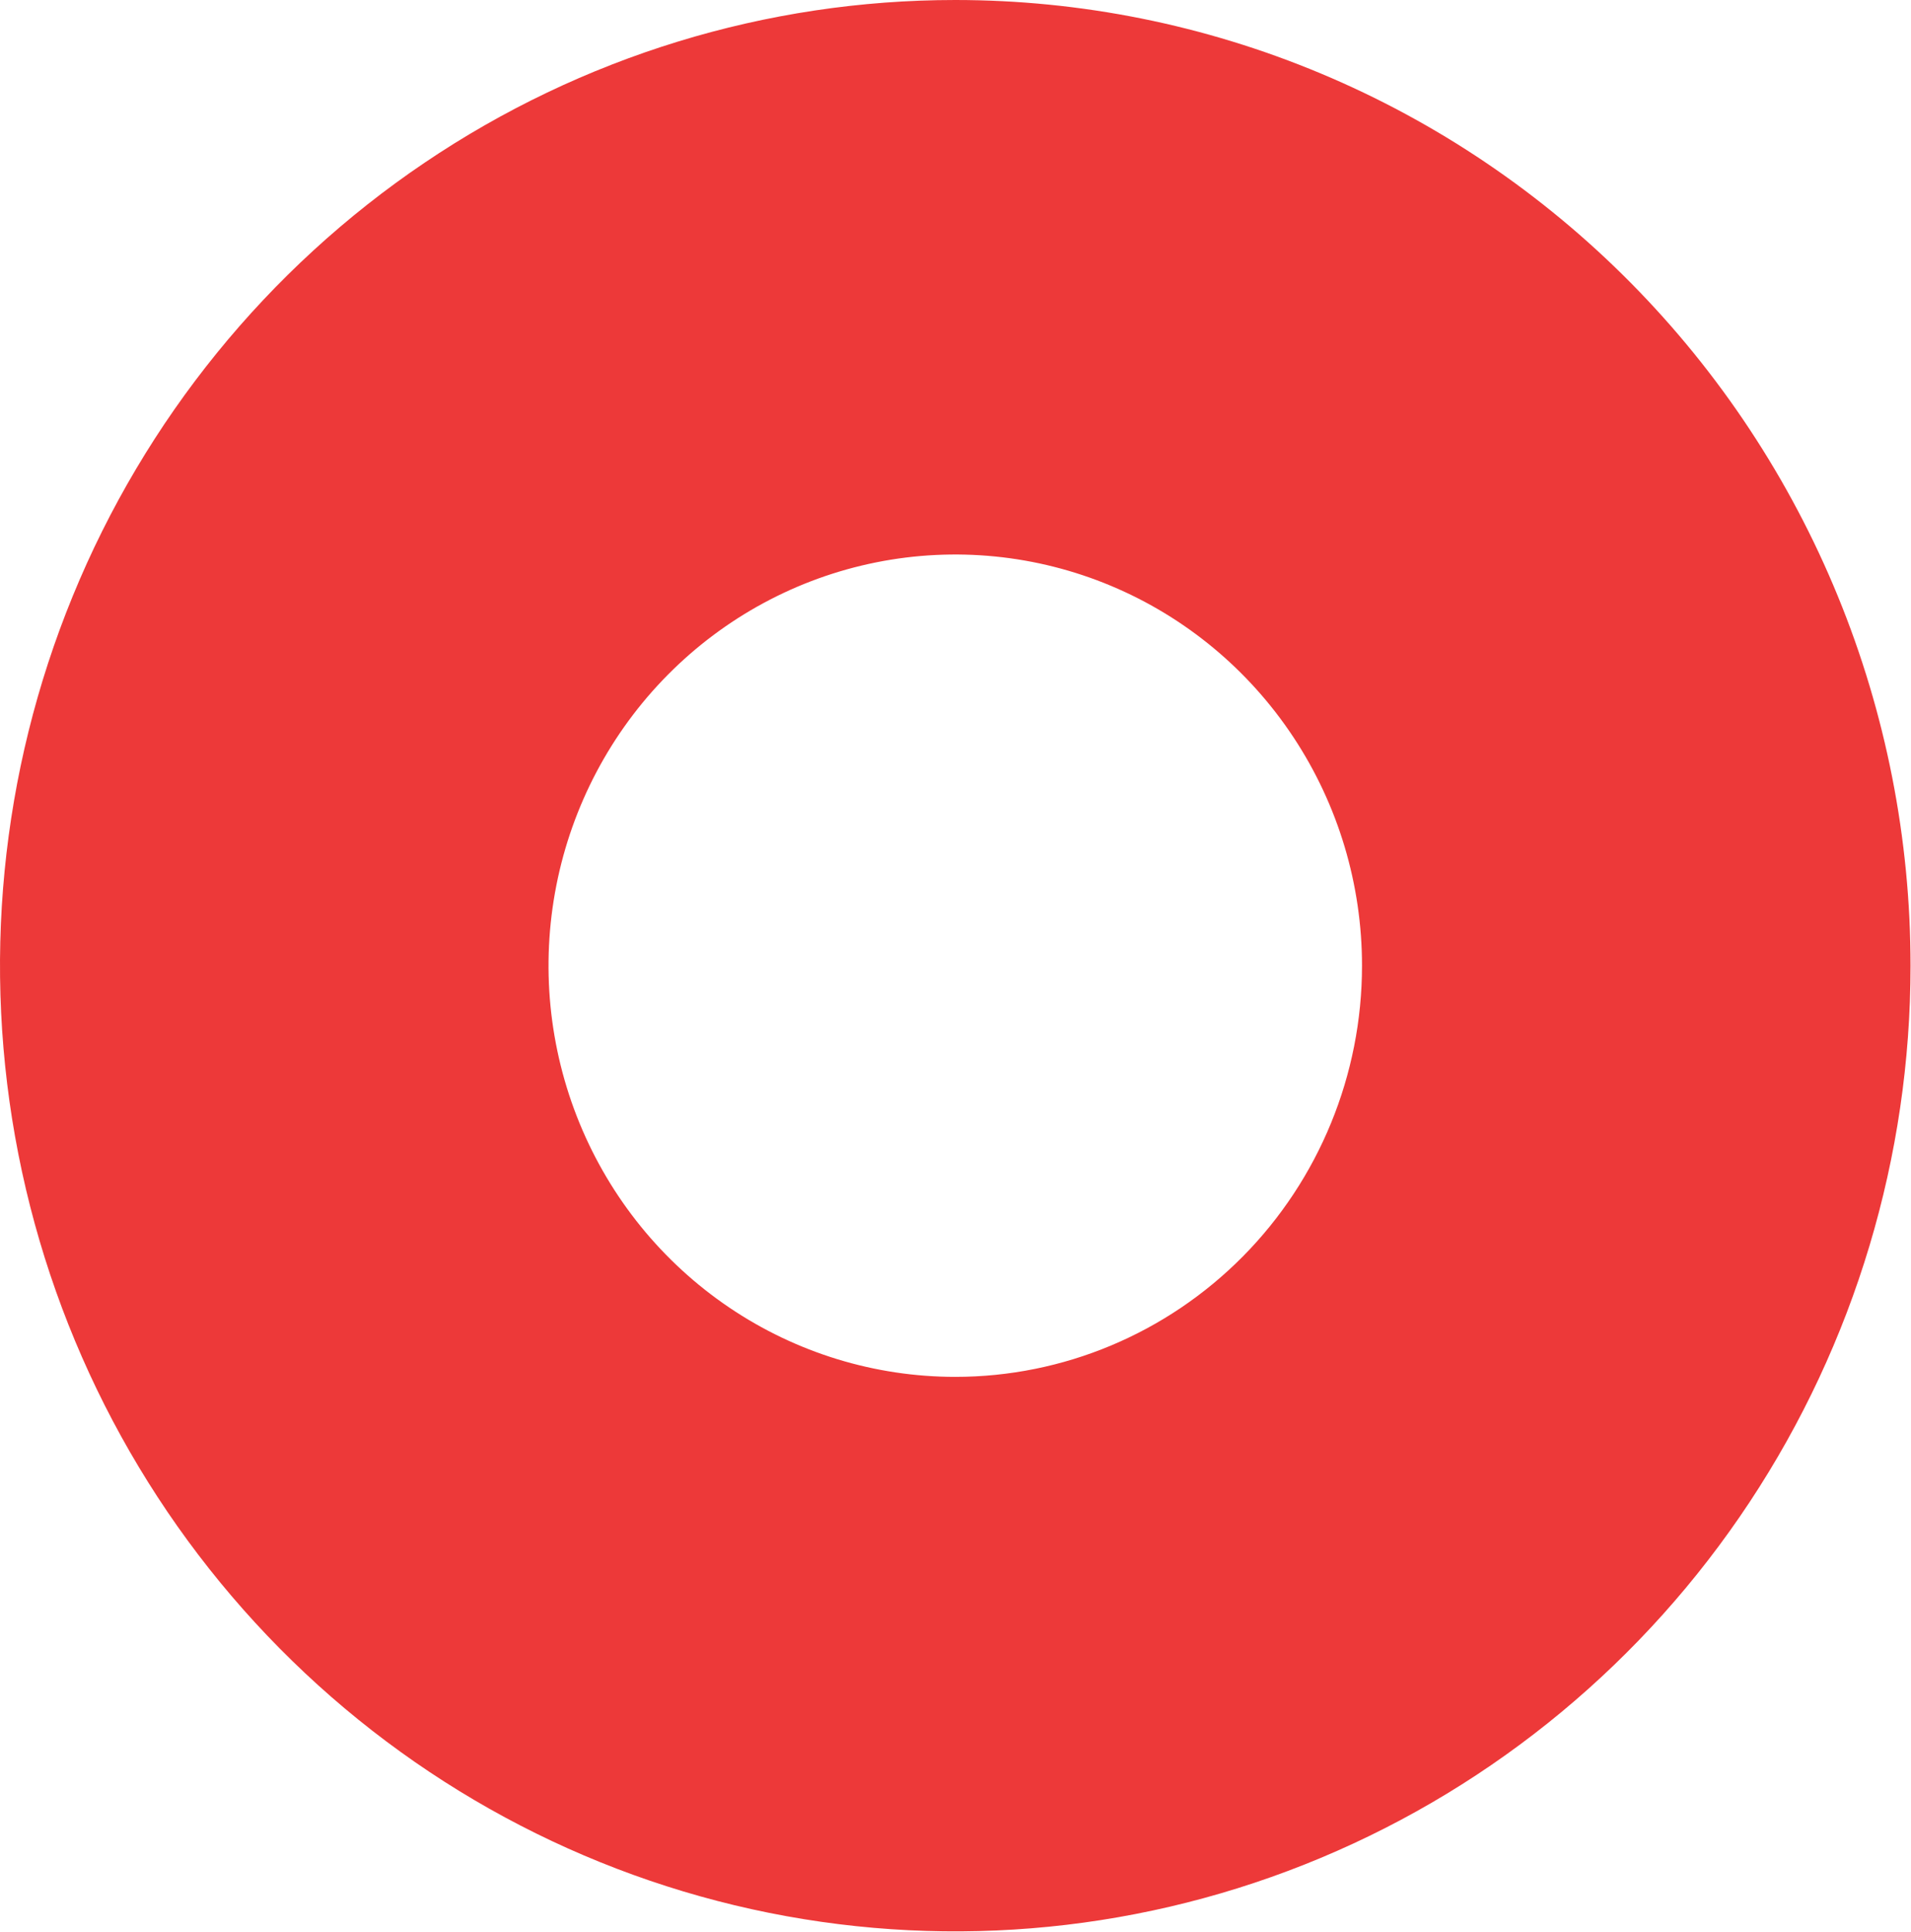 <?xml version="1.0" encoding="UTF-8"?> <svg xmlns="http://www.w3.org/2000/svg" width="1386" height="1401" viewBox="0 0 1386 1401" fill="none"> <path d="M692.836 0C555.806 0 421.851 41.067 307.915 118.012C193.979 194.958 105.178 304.326 52.739 432.282C0.3 560.238 -13.42 701.034 13.313 836.871C40.046 972.709 106.03 1097.49 202.925 1195.42C299.82 1293.35 423.268 1360.04 557.665 1387.06C692.062 1414.08 831.37 1400.22 957.969 1347.22C1084.57 1294.21 1192.78 1204.46 1268.91 1089.3C1345.04 974.147 1385.67 838.756 1385.67 700.257C1385.67 608.298 1367.75 517.242 1332.93 432.282C1298.11 347.322 1247.08 270.126 1182.74 205.101C1118.41 140.076 1042.03 88.491 957.969 53.299C873.91 18.108 783.82 0 692.836 0V0ZM692.836 998.42C634.49 998.42 577.454 980.937 528.942 948.174C480.429 915.412 442.615 868.843 420.287 814.361C397.959 759.879 392.117 699.93 403.5 642.093C414.883 584.255 442.983 531.124 484.24 489.425C525.496 447.727 578.058 419.33 635.282 407.826C692.507 396.321 751.82 402.226 805.724 424.793C859.628 447.36 905.703 485.58 938.118 534.612C970.533 583.645 987.831 641.287 987.831 700.257C987.831 779.335 956.755 855.173 901.432 911.089C846.109 967.006 771.075 998.42 692.836 998.42V998.42Z" fill="#ED3939"></path> </svg> 